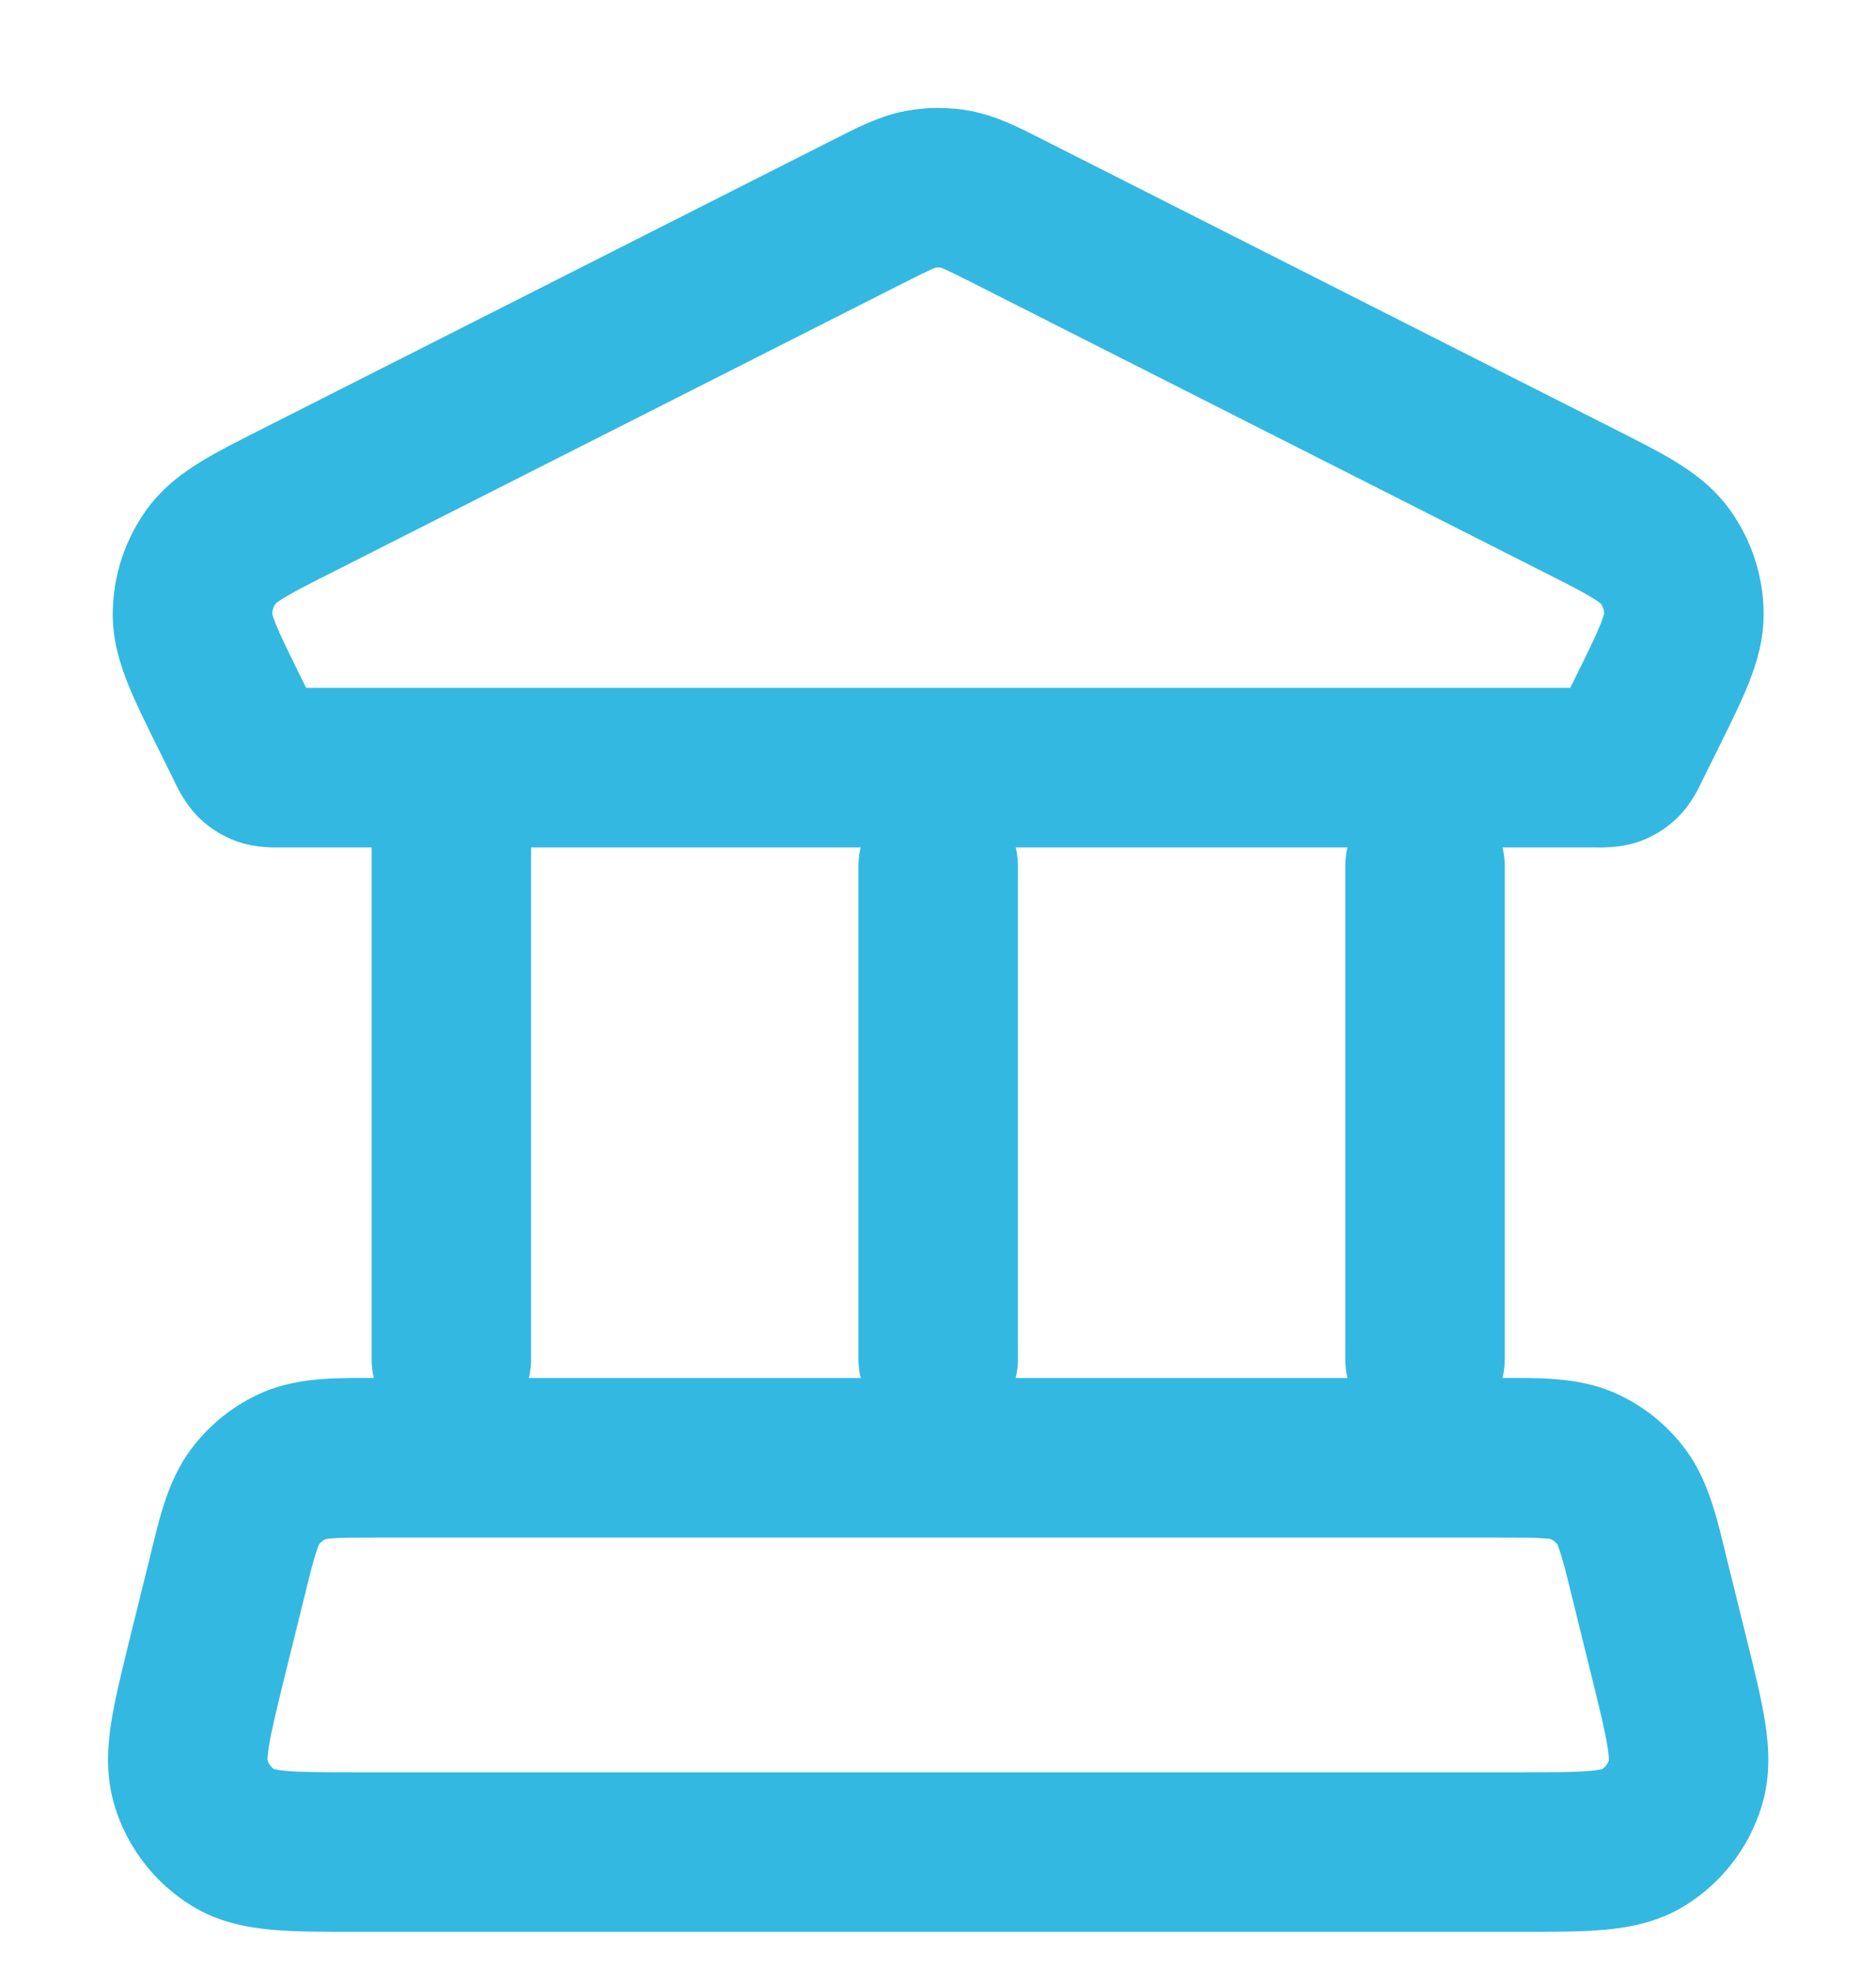 <svg width="20" height="21" viewBox="0 0 20 21" fill="none" xmlns="http://www.w3.org/2000/svg">
<path d="M17.791 17.645L18.616 17.441V17.441L17.791 17.645ZM17.583 16.805L16.758 17.009L16.758 17.009L17.583 16.805ZM2.421 16.805L1.596 16.601H1.596L2.421 16.805ZM2.213 17.645L3.038 17.849L2.213 17.645ZM3.144 15.614L2.811 14.831H2.811L3.144 15.614ZM2.715 15.952L3.398 16.458H3.398L2.715 15.952ZM17.289 15.952L16.606 16.458V16.458L17.289 15.952ZM16.86 15.614L17.193 14.831H17.193L16.86 15.614ZM17.515 19.581L17.071 18.857V18.857L17.515 19.581ZM17.969 18.993L18.782 19.241V19.241L17.969 18.993ZM2.489 19.581L2.933 18.857L2.933 18.857L2.489 19.581ZM2.035 18.993L2.848 18.745L2.848 18.745L2.035 18.993ZM9.259 2.252L8.875 1.493V1.493L9.259 2.252ZM3.183 5.326L3.567 6.085H3.567L3.183 5.326ZM2.44 7.581L1.678 7.958L1.678 7.958L2.44 7.581ZM2.621 7.946L3.383 7.57L3.383 7.57L2.621 7.946ZM17.383 7.946L16.621 7.57L16.621 7.57L17.383 7.946ZM17.564 7.581L16.802 7.204L16.802 7.204L17.564 7.581ZM16.821 5.326L17.205 4.568V4.568L16.821 5.326ZM10.745 2.252L11.129 1.493L10.745 2.252ZM17.952 6.54L18.802 6.533V6.533L17.952 6.54ZM17.749 5.924L17.062 6.425V6.425L17.749 5.924ZM2.255 5.924L1.568 5.423L1.568 5.423L2.255 5.924ZM2.052 6.54L1.202 6.533V6.533L2.052 6.54ZM17.193 8.164L16.913 7.362L16.913 7.362L17.193 8.164ZM17.29 8.104L17.888 8.707L17.888 8.707L17.29 8.104ZM2.811 8.164L3.091 7.362H3.091L2.811 8.164ZM2.714 8.104L2.116 8.707L2.116 8.707L2.714 8.104ZM9.811 2.018L9.652 1.183L9.811 2.018ZM10.193 2.018L10.352 1.183L10.193 2.018ZM3.962 14.481C3.962 14.951 4.342 15.331 4.812 15.331C5.281 15.331 5.662 14.951 5.662 14.481H3.962ZM5.662 8.179C5.662 7.709 5.281 7.329 4.812 7.329C4.342 7.329 3.962 7.709 3.962 8.179H5.662ZM9.152 14.481C9.152 14.951 9.533 15.331 10.002 15.331C10.471 15.331 10.852 14.951 10.852 14.481H9.152ZM10.852 9.229C10.852 8.76 10.471 8.379 10.002 8.379C9.533 8.379 9.152 8.76 9.152 9.229H10.852ZM14.342 14.481C14.342 14.951 14.723 15.331 15.192 15.331C15.662 15.331 16.042 14.951 16.042 14.481H14.342ZM16.042 9.229C16.042 8.76 15.662 8.379 15.192 8.379C14.723 8.379 14.342 8.76 14.342 9.229H16.042ZM3.825 20.583H16.179V18.883H3.825V20.583ZM18.616 17.441L18.408 16.601L16.758 17.009L16.965 17.849L18.616 17.441ZM15.972 14.682H4.032V16.382H15.972V14.682ZM1.596 16.601L1.388 17.441L3.038 17.849L3.246 17.009L1.596 16.601ZM4.032 14.682C3.648 14.682 3.202 14.665 2.811 14.831L3.476 16.396C3.454 16.405 3.458 16.396 3.549 16.39C3.65 16.382 3.788 16.382 4.032 16.382V14.682ZM3.246 17.009C3.305 16.769 3.339 16.633 3.372 16.534C3.401 16.444 3.411 16.44 3.398 16.458L2.032 15.447C1.78 15.786 1.689 16.222 1.596 16.601L3.246 17.009ZM2.811 14.831C2.501 14.963 2.232 15.176 2.032 15.447L3.398 16.458C3.419 16.43 3.446 16.409 3.476 16.396L2.811 14.831ZM18.408 16.601C18.315 16.222 18.224 15.786 17.972 15.447L16.606 16.458C16.593 16.44 16.603 16.444 16.632 16.534C16.665 16.633 16.699 16.769 16.758 17.009L18.408 16.601ZM15.972 16.382C16.216 16.382 16.354 16.382 16.455 16.39C16.546 16.396 16.55 16.405 16.528 16.396L17.193 14.831C16.802 14.665 16.356 14.682 15.972 14.682V16.382ZM17.972 15.447C17.772 15.176 17.503 14.963 17.193 14.831L16.528 16.396C16.557 16.409 16.585 16.43 16.606 16.458L17.972 15.447ZM16.179 20.583C16.526 20.583 16.843 20.584 17.102 20.561C17.368 20.537 17.672 20.482 17.959 20.306L17.071 18.857C17.11 18.833 17.109 18.854 16.95 18.868C16.785 18.883 16.558 18.883 16.179 18.883V20.583ZM16.965 17.849C17.057 18.22 17.112 18.444 17.138 18.612C17.163 18.773 17.144 18.784 17.156 18.745L18.782 19.241C18.879 18.922 18.859 18.614 18.818 18.35C18.777 18.091 18.7 17.782 18.616 17.441L16.965 17.849ZM17.959 20.306C18.355 20.063 18.647 19.684 18.782 19.241L17.156 18.745C17.141 18.794 17.11 18.833 17.071 18.857L17.959 20.306ZM3.825 18.883C3.446 18.883 3.219 18.883 3.054 18.868C2.895 18.854 2.894 18.833 2.933 18.857L2.045 20.306C2.332 20.482 2.636 20.537 2.902 20.561C3.161 20.584 3.478 20.583 3.825 20.583V18.883ZM1.388 17.441C1.304 17.782 1.227 18.091 1.186 18.35C1.145 18.614 1.125 18.922 1.222 19.241L2.848 18.745C2.86 18.784 2.841 18.773 2.866 18.612C2.892 18.444 2.947 18.22 3.038 17.849L1.388 17.441ZM2.933 18.857C2.894 18.833 2.863 18.794 2.848 18.745L1.222 19.241C1.357 19.684 1.649 20.063 2.045 20.306L2.933 18.857ZM2.992 9.029H17.012V7.329H2.992V9.029ZM8.875 1.493L2.799 4.568L3.567 6.085L9.643 3.01L8.875 1.493ZM1.678 7.958L1.859 8.323L3.383 7.57L3.202 7.204L1.678 7.958ZM18.145 8.323L18.326 7.958L16.802 7.204L16.621 7.57L18.145 8.323ZM17.205 4.568L11.129 1.493L10.361 3.01L16.437 6.085L17.205 4.568ZM18.326 7.958C18.45 7.707 18.566 7.474 18.646 7.271C18.73 7.059 18.804 6.814 18.802 6.533L17.102 6.546C17.102 6.517 17.111 6.529 17.066 6.644C17.017 6.767 16.938 6.929 16.802 7.204L18.326 7.958ZM16.437 6.085C16.71 6.222 16.868 6.303 16.98 6.372C17.083 6.435 17.081 6.45 17.062 6.425L18.436 5.423C18.269 5.195 18.063 5.042 17.869 4.923C17.684 4.809 17.452 4.693 17.205 4.568L16.437 6.085ZM18.802 6.533C18.799 6.134 18.671 5.746 18.436 5.423L17.062 6.425C17.087 6.459 17.102 6.501 17.102 6.546L18.802 6.533ZM2.799 4.568C2.552 4.693 2.32 4.809 2.135 4.923C1.941 5.042 1.735 5.195 1.568 5.423L2.942 6.425C2.923 6.45 2.921 6.435 3.024 6.372C3.136 6.303 3.294 6.222 3.567 6.085L2.799 4.568ZM3.202 7.204C3.066 6.929 2.987 6.767 2.938 6.644C2.892 6.529 2.902 6.517 2.902 6.546L1.202 6.533C1.2 6.814 1.274 7.059 1.358 7.271C1.438 7.474 1.554 7.707 1.678 7.958L3.202 7.204ZM1.568 5.423C1.333 5.745 1.205 6.134 1.202 6.533L2.902 6.546C2.902 6.501 2.917 6.459 2.942 6.425L1.568 5.423ZM17.012 9.029C17.043 9.029 17.263 9.04 17.473 8.967L16.913 7.362C16.992 7.334 17.054 7.329 17.068 7.328C17.075 7.328 17.075 7.328 17.063 7.328C17.051 7.329 17.037 7.329 17.012 7.329V9.029ZM16.621 7.57C16.61 7.592 16.604 7.606 16.598 7.616C16.593 7.627 16.592 7.627 16.595 7.622C16.602 7.61 16.633 7.558 16.691 7.5L17.888 8.707C18.044 8.553 18.131 8.352 18.145 8.323L16.621 7.57ZM17.473 8.967C17.629 8.912 17.771 8.823 17.888 8.707L16.691 7.5C16.753 7.438 16.829 7.391 16.913 7.362L17.473 8.967ZM2.992 7.329C2.967 7.329 2.953 7.329 2.941 7.328C2.929 7.328 2.929 7.328 2.936 7.328C2.95 7.329 3.012 7.334 3.091 7.362L2.531 8.967C2.741 9.04 2.961 9.029 2.992 9.029V7.329ZM1.859 8.323C1.873 8.352 1.96 8.553 2.116 8.707L3.313 7.5C3.371 7.558 3.402 7.61 3.409 7.622C3.412 7.627 3.411 7.627 3.406 7.616C3.4 7.606 3.394 7.592 3.383 7.57L1.859 8.323ZM3.091 7.362C3.175 7.391 3.25 7.438 3.313 7.5L2.116 8.707C2.233 8.823 2.375 8.912 2.531 8.967L3.091 7.362ZM9.643 3.01C9.787 2.937 9.866 2.898 9.926 2.871C9.978 2.848 9.983 2.85 9.969 2.853L9.652 1.183C9.363 1.238 9.103 1.378 8.875 1.493L9.643 3.01ZM11.129 1.493C10.901 1.378 10.64 1.238 10.352 1.183L10.035 2.853C10.021 2.85 10.026 2.848 10.078 2.871C10.138 2.898 10.217 2.937 10.361 3.01L11.129 1.493ZM9.969 2.853C9.991 2.849 10.013 2.849 10.035 2.853L10.352 1.183C10.121 1.139 9.883 1.139 9.652 1.183L9.969 2.853ZM5.662 14.481V8.179H3.962V14.481H5.662ZM10.852 14.481V9.229H9.152V14.481H10.852ZM16.042 14.481V9.229H14.342V14.481H16.042Z" fill="#33B8E1"/>
</svg>
